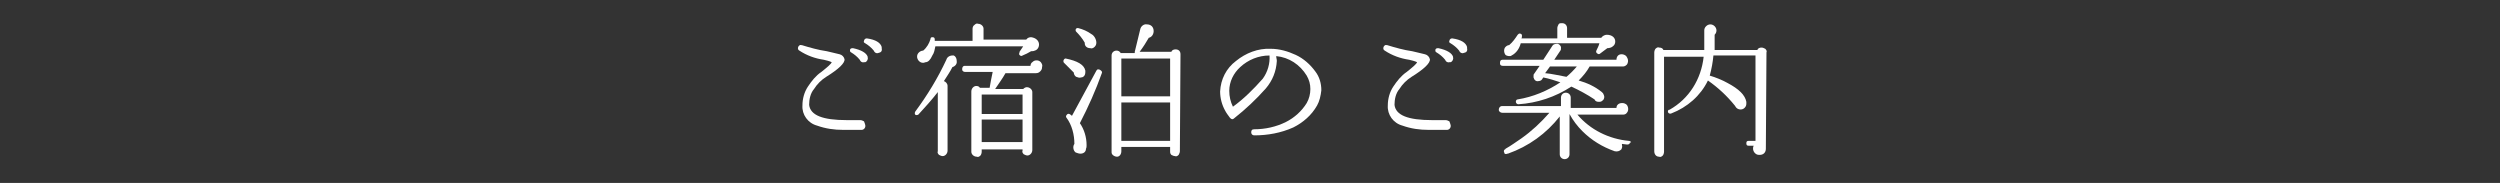 <svg enable-background="new 0 0 410 30" viewBox="0 0 410 30" xmlns="http://www.w3.org/2000/svg" xmlns:xlink="http://www.w3.org/1999/xlink"><rect x="0" y="0" width="410" height="30" fill="#333333" stroke="none"/><clipPath id="a"><path d="m0 0h410v30h-410z"/></clipPath><g clip-path="url(#a)" fill="#fff"><path d="m141.9 20.5c.1.4-.2.8-.6.8-.1 0-.1 0-.2 0-1.8 0-2.7 0-2.8 0-1.5 0-2.9-.2-4.3-.7-1.5-.4-2.5-1.8-2.4-3.3 0-1.1.3-2.2.9-3.1s1.3-1.8 2.2-2.4c1-.8 1.6-1.3 1.7-1.6-.4-.2-.9-.3-1.3-.4-1.4-.2-2.8-.7-4-1.5-.2-.1-.3-.3-.2-.6.1-.2.3-.4.5-.3h.1c1.3.4 2.7.8 4.1 1 .5.1 1.2.3 2.1.5.4.1.7.4.8.8.1.6-.9 1.6-3 2.9-.8.5-1.5 1.2-2 2-.6.7-.8 1.7-.8 2.6.2 1.7 2.2 2.5 6.2 2.5h1.9.3c.2 0 .4.1.6.2.1.3.2.5.2.6zm.4-11.1c.1.3-.1.7-.4.8-.1 0-.1 0-.2 0-.3.1-.6-.1-.7-.4-.4-.5-.9-.9-1.4-1.2-.2-.1-.2-.2-.2-.4s.2-.3.4-.3h.1c1.4.3 2.2.8 2.4 1.4zm2.3-1.5c.1.5-.1.7-.6.8-.3.1-.6-.1-.7-.4-.4-.5-.9-.9-1.4-1.2-.2-.1-.3-.2-.2-.4 0-.2.2-.4.4-.4h.1c1.4.2 2.2.7 2.4 1.4z"/><path d="m156.9 10c.1.5-.3.9-.7 1-.4.8-.9 1.5-1.4 2.3.3.1.6.4.6.8v10.6c0 .5-.4.9-.8.9-.2 0-.4-.1-.6-.2-.2-.2-.3-.4-.2-.6v-9.7c-1 1.3-2.1 2.5-3.2 3.7-.2.1-.4.1-.5 0s-.1-.3 0-.5c2-2.7 3.7-5.5 5.1-8.5.1-.4.5-.7 1-.7.3-.1.7.3.7.9zm13.5-2.7c0 .5-.3.9-.7 1-.2.1-.4.1-.6.1-.5.3-.9.5-1.4.7-.1.1-.3.1-.4 0-.2-.1-.2-.3-.1-.5 0 0 0 0 0-.1.2-.3.4-.6.6-.9h-14.4c-.1.5-.2 1.1-.5 1.5-.3.7-.7 1.1-1.1 1.1-.1 0-.2.1-.4.1-.3 0-.5-.1-.7-.3s-.3-.5-.3-.7c0-.3.1-.5.3-.7s.5-.3.7-.3c.6-.5 1-1.2 1.2-1.9 0-.2.1-.3.3-.3.3 0 .4.1.4.4v.2h6.2v-2c0-.2.1-.5.3-.6.2-.2.4-.3.6-.2.5 0 .9.4.9.8v1.8h7c.2-.3.5-.4.8-.4.8.1 1.3.6 1.3 1.2zm.5 3.7c0 .3-.1.5-.3.7s-.4.3-.7.3h-5c-.5.9-1.1 1.7-1.7 2.6h4.6c.2-.2.4-.3.6-.3.5 0 .9.4.9.8v9.5c0 .5-.4.9-.8.9-.2 0-.4-.1-.6-.2-.2-.2-.3-.4-.2-.6v-.2h-6.7v.4c0 .2-.1.5-.2.6-.2.2-.4.3-.6.2-.5 0-.9-.4-.9-.8v-9.9c0-.5.4-.9.8-.9.3 0 .5.1.6.3h1.6c.1-.7.3-1.6.5-2.6h-4.5c-.2 0-.5-.1-.5-.4v-.1c0-.2.1-.5.4-.5h.1 10.7c0-.2.1-.5.3-.6.2-.2.4-.3.7-.3s.5.1.7.3c.2.3.3.5.2.8zm-3.2 7.7v-3.2h-6.7v3.2zm0 4.6v-3.7h-6.7v3.7z"/><path d="m178 11.6c0 .2 0 .5-.1.7s-.3.4-.6.4c-.3.1-.5 0-.8-.1-.2-.1-.4-.4-.4-.7l-1.6-1.6c-.1-.1-.1-.2-.1-.3 0-.2.2-.4.3-.4h.1c1.9.4 3 1 3.2 2zm2.7.4c-1 2.8-2.2 5.5-3.6 8.2.7 1 1.1 2.3 1.1 3.6 0 .2 0 .4-.1.6 0 .5-.4.8-.9.8-.3 0-.5-.1-.8-.2-.4-.3-.5-1-.2-1.4 0-1.5-.4-3.1-1.3-4.3-.1-.1-.1-.3 0-.4.1-.2.3-.3.5-.2s.3.2.4.3l4-7.4c.1-.2.3-.3.4-.2h.1c.4.2.5.4.4.6zm-.9-5c0 .3-.1.5-.3.7s-.5.3-.7.2c-.5 0-.9-.3-.9-.8v-.1c-.4-.7-.9-1.3-1.4-1.8-.1-.1-.1-.2-.1-.3 0-.2.2-.3.3-.3h.1c.8.2 1.5.5 2.2 1 .4.2.8.8.8 1.4zm13.7 17.8c0 .2-.1.4-.2.6-.2.2-.4.3-.6.2-.2 0-.4-.1-.6-.2-.2-.2-.2-.4-.2-.6v-.7h-8v.7c0 .5-.3.9-.7.9s-.9-.3-.9-.7c0-.1 0-.1 0-.2v-15.7c0-.5.4-.8.8-.8.3 0 .5.1.7.4h2.3c0-.1 0-.1 0-.2.3-1.2.6-2.4.9-3.7.1-.5.6-.9 1.1-.8.3 0 .6.1.8.3s.3.5.3.8c0 .5-.3 1-.8 1.1-.4.7-.9 1.5-1.5 2.3h5.2c.1-.3.4-.4.7-.4.5 0 .8.3.8.8zm-1.6-9v-6.2h-8v6.2zm0 7.3v-6.3h-8v6.3z"/><path d="m216 17.3c-.9 1.6-2.3 2.8-3.9 3.6-2 .9-4.2 1.3-6.4 1.3-.3 0-.5-.2-.5-.5s.1-.5.5-.5c1.8 0 3.6-.4 5.2-1.2 1.4-.7 2.6-1.8 3.4-3.1.4-.7.6-1.5.6-2.3s-.2-1.5-.6-2.2c-1.1-1.8-2.9-3-5-3.2 0 .3.1.5.1.8-.1 1.7-.7 3.2-1.8 4.5-1.6 1.8-3.3 3.4-5.2 4.9-.2.2-.4.2-.6 0 0 0 0 0-.1-.1-.3-.4-.6-.8-.8-1.2-.5-.9-.8-2-.8-3.1.1-2 1-3.8 2.6-5 1.6-1.3 3.6-2.1 5.7-2 1.4 0 2.8.4 4.1 1s2.4 1.6 3.2 2.7c.7.9 1 2 1 3.1-.1.9-.3 1.8-.7 2.5zm-7.8-8.2c-1.8 0-3.5.7-4.8 1.9-1.1 1-1.8 2.4-1.8 3.9 0 .9.2 1.8.6 2.6 1.8-1.3 3.4-2.9 4.9-4.6.8-1.1 1.2-2.5 1.1-3.8z"/><path d="m237.9 20.5c.1.4-.2.8-.6.8-.1 0-.1 0-.2 0-1.8 0-2.7 0-2.8 0-1.5 0-2.9-.2-4.3-.7-1.5-.4-2.5-1.8-2.4-3.3 0-1.1.3-2.2.9-3.1s1.3-1.8 2.2-2.4c1-.8 1.6-1.3 1.7-1.6-.4-.2-.9-.3-1.3-.4-1.4-.2-2.8-.7-4-1.5-.2-.1-.3-.3-.2-.6.1-.2.3-.4.5-.3h.1c1.3.4 2.7.8 4.1 1 .5.1 1.2.3 2.1.5.4.1.7.4.8.8.1.6-.9 1.6-3 2.9-.8.5-1.5 1.2-2 2-.6.7-.8 1.7-.8 2.6.2 1.7 2.2 2.5 6.2 2.5h1.9.3c.2 0 .4.1.6.2.1.3.2.5.2.6zm.4-11.1c.1.3-.1.7-.4.8-.1 0-.1 0-.2 0-.3.1-.6-.1-.7-.4-.4-.5-.9-.9-1.4-1.2-.2-.1-.2-.2-.2-.4s.2-.3.4-.3h.1c1.4.3 2.2.8 2.4 1.4zm2.3-1.5c.1.5-.1.7-.6.8-.3.1-.6-.1-.7-.4-.4-.5-.9-.9-1.4-1.2-.2-.1-.3-.2-.2-.4 0-.2.2-.4.4-.4h.1c1.4.2 2.2.7 2.4 1.4z"/><path d="m267 10c0 .2-.1.5-.2.6-.2.2-.4.3-.6.3h-5.5c-.5.9-1.1 1.6-1.8 2.3 1.4.4 2.7 1 3.8 1.9l.2.2c.1.2.2.4.2.6s-.1.5-.3.6c-.2.2-.4.2-.6.2-.3 0-.6-.1-.7-.4-1.2-.8-2.5-1.5-3.8-2.1-2.6 1.7-5.6 2.7-8.7 2.9-.2 0-.4-.2-.4-.4s.1-.4.3-.4c2.5-.4 4.9-1.4 7-2.8-.9-.3-1.8-.6-2.8-.8l-.2.3c-.1.2-.4.3-.6.3-.4.1-.7-.2-.8-.6 0-.1 0-.1 0-.2 0-.2 0-.3.1-.4l.9-1.3h-6c-.3 0-.5-.1-.5-.4v-.1c0-.3.1-.5.4-.5h.1 6.6l1.5-2.3c.1-.2.4-.3.6-.3.4-.1.7.2.8.5v.2c0 .2 0 .3-.1.4l-1 1.5h10.2c0-.5.3-.9.8-.9h.1c.2 0 .5.1.7.3.2.3.3.5.3.8zm.3 13.4c0 .2-.2.3-.4.3h-.1l-.8-.1v.2c.1.2 0 .5-.1.7-.3.3-.7.4-1.1.3-2-.7-3.8-1.8-5.3-3.3-.8-.8-1.5-1.7-2.1-2.8v6.6c0 .4-.3.8-.8.8-.4 0-.8-.3-.8-.8v-6.2c-2.2 2.8-5.1 4.9-8.5 6.1h-.1c-.2.1-.4.1-.5-.1 0 0 0 0 0-.1-.1-.1-.1-.4.1-.5 0 0 .1 0 .1-.1.9-.5 1.7-1.1 2.6-1.7 1.7-1.2 3.2-2.6 4.6-4.2h-7.7c-.3 0-.6-.2-.6-.5s.2-.6.5-.6h.1 9.6v-1.4c0-.4.3-.8.8-.8.4 0 .8.3.8.8v1.7h7.5c0-.5.4-.8.9-.8h.1c.2 0 .5.1.7.3.3.4.3 1 0 1.3-.1.2-.4.3-.6.3h-7.5c2.1 2.5 5.2 4 8.4 4.3.2 0 .4.1.4.3-.2-.1-.2 0-.2 0zm-2.4-16.6c0 .3-.1.6-.4.8-.2.2-.6.3-.9.3-.4.3-.8.6-1.2.9-.1.1-.3.1-.4 0-.2-.1-.3-.3-.2-.5.2-.4.4-.8.5-1.2h-12.9c-.2.8-.7 1.6-1.5 2-.1.1-.2.1-.4.1s-.5-.1-.6-.2c-.3-.4-.3-1 0-1.3.2-.2.4-.3.6-.3.6-.5 1-1.1 1.4-1.7.1-.1.2-.2.3-.2.2 0 .4.1.4.3v.1c0 .1 0 .3-.1.4h5.9v-1.7c0-.2.1-.4.2-.6s.3-.2.6-.2c.5 0 .8.4.8.8v1.6h5.6c.2-.3.6-.5.9-.5.9 0 1.4.5 1.4 1.1zm-6.3 4.1h-4.4l-.8 1.1c1.2.1 2.3.4 3.5.6.6-.5 1.2-1.1 1.7-1.7z"/><path d="m289.6 24.4c0 .6-.4 1-1 1h-.1c-.3 0-.5-.1-.7-.3s-.3-.5-.3-.7 0-.3.1-.5h-.8c-.3 0-.4-.1-.4-.4s.1-.4.4-.4h1.1v-14h-6.9c-.1 1.1-.3 2.2-.6 3.3 1 .3 2 .7 2.9 1.2 1.9 1 2.9 2 3.1 3.1v.3c0 .3-.1.5-.3.7-.4.4-1.1.3-1.4-.1-.1-.1-.1-.2-.2-.3-1.3-1.6-2.7-2.9-4.4-4.1-1.2 2.5-3.4 4.4-6 5.4-.2.1-.4 0-.5-.1-.1-.2-.1-.4.1-.5h.1c3.2-1.8 5.2-5 5.6-8.7h-6.5v15.6c0 .2-.1.5-.2.6-.2.2-.4.3-.6.2-.5 0-.8-.4-.8-.9v-16.2c0-.2.1-.5.2-.6.2-.2.4-.3.6-.2.3 0 .6.1.7.4h6.7c0-.4 0-1.1 0-2v-1.2c0-.3.1-.5.3-.7.4-.4 1-.4 1.4 0 .4.4.4 1 0 1.4v2.5h7c.1-.3.4-.4.7-.4.2 0 .4.1.6.2.2.2.3.4.2.6z"/></g></svg>